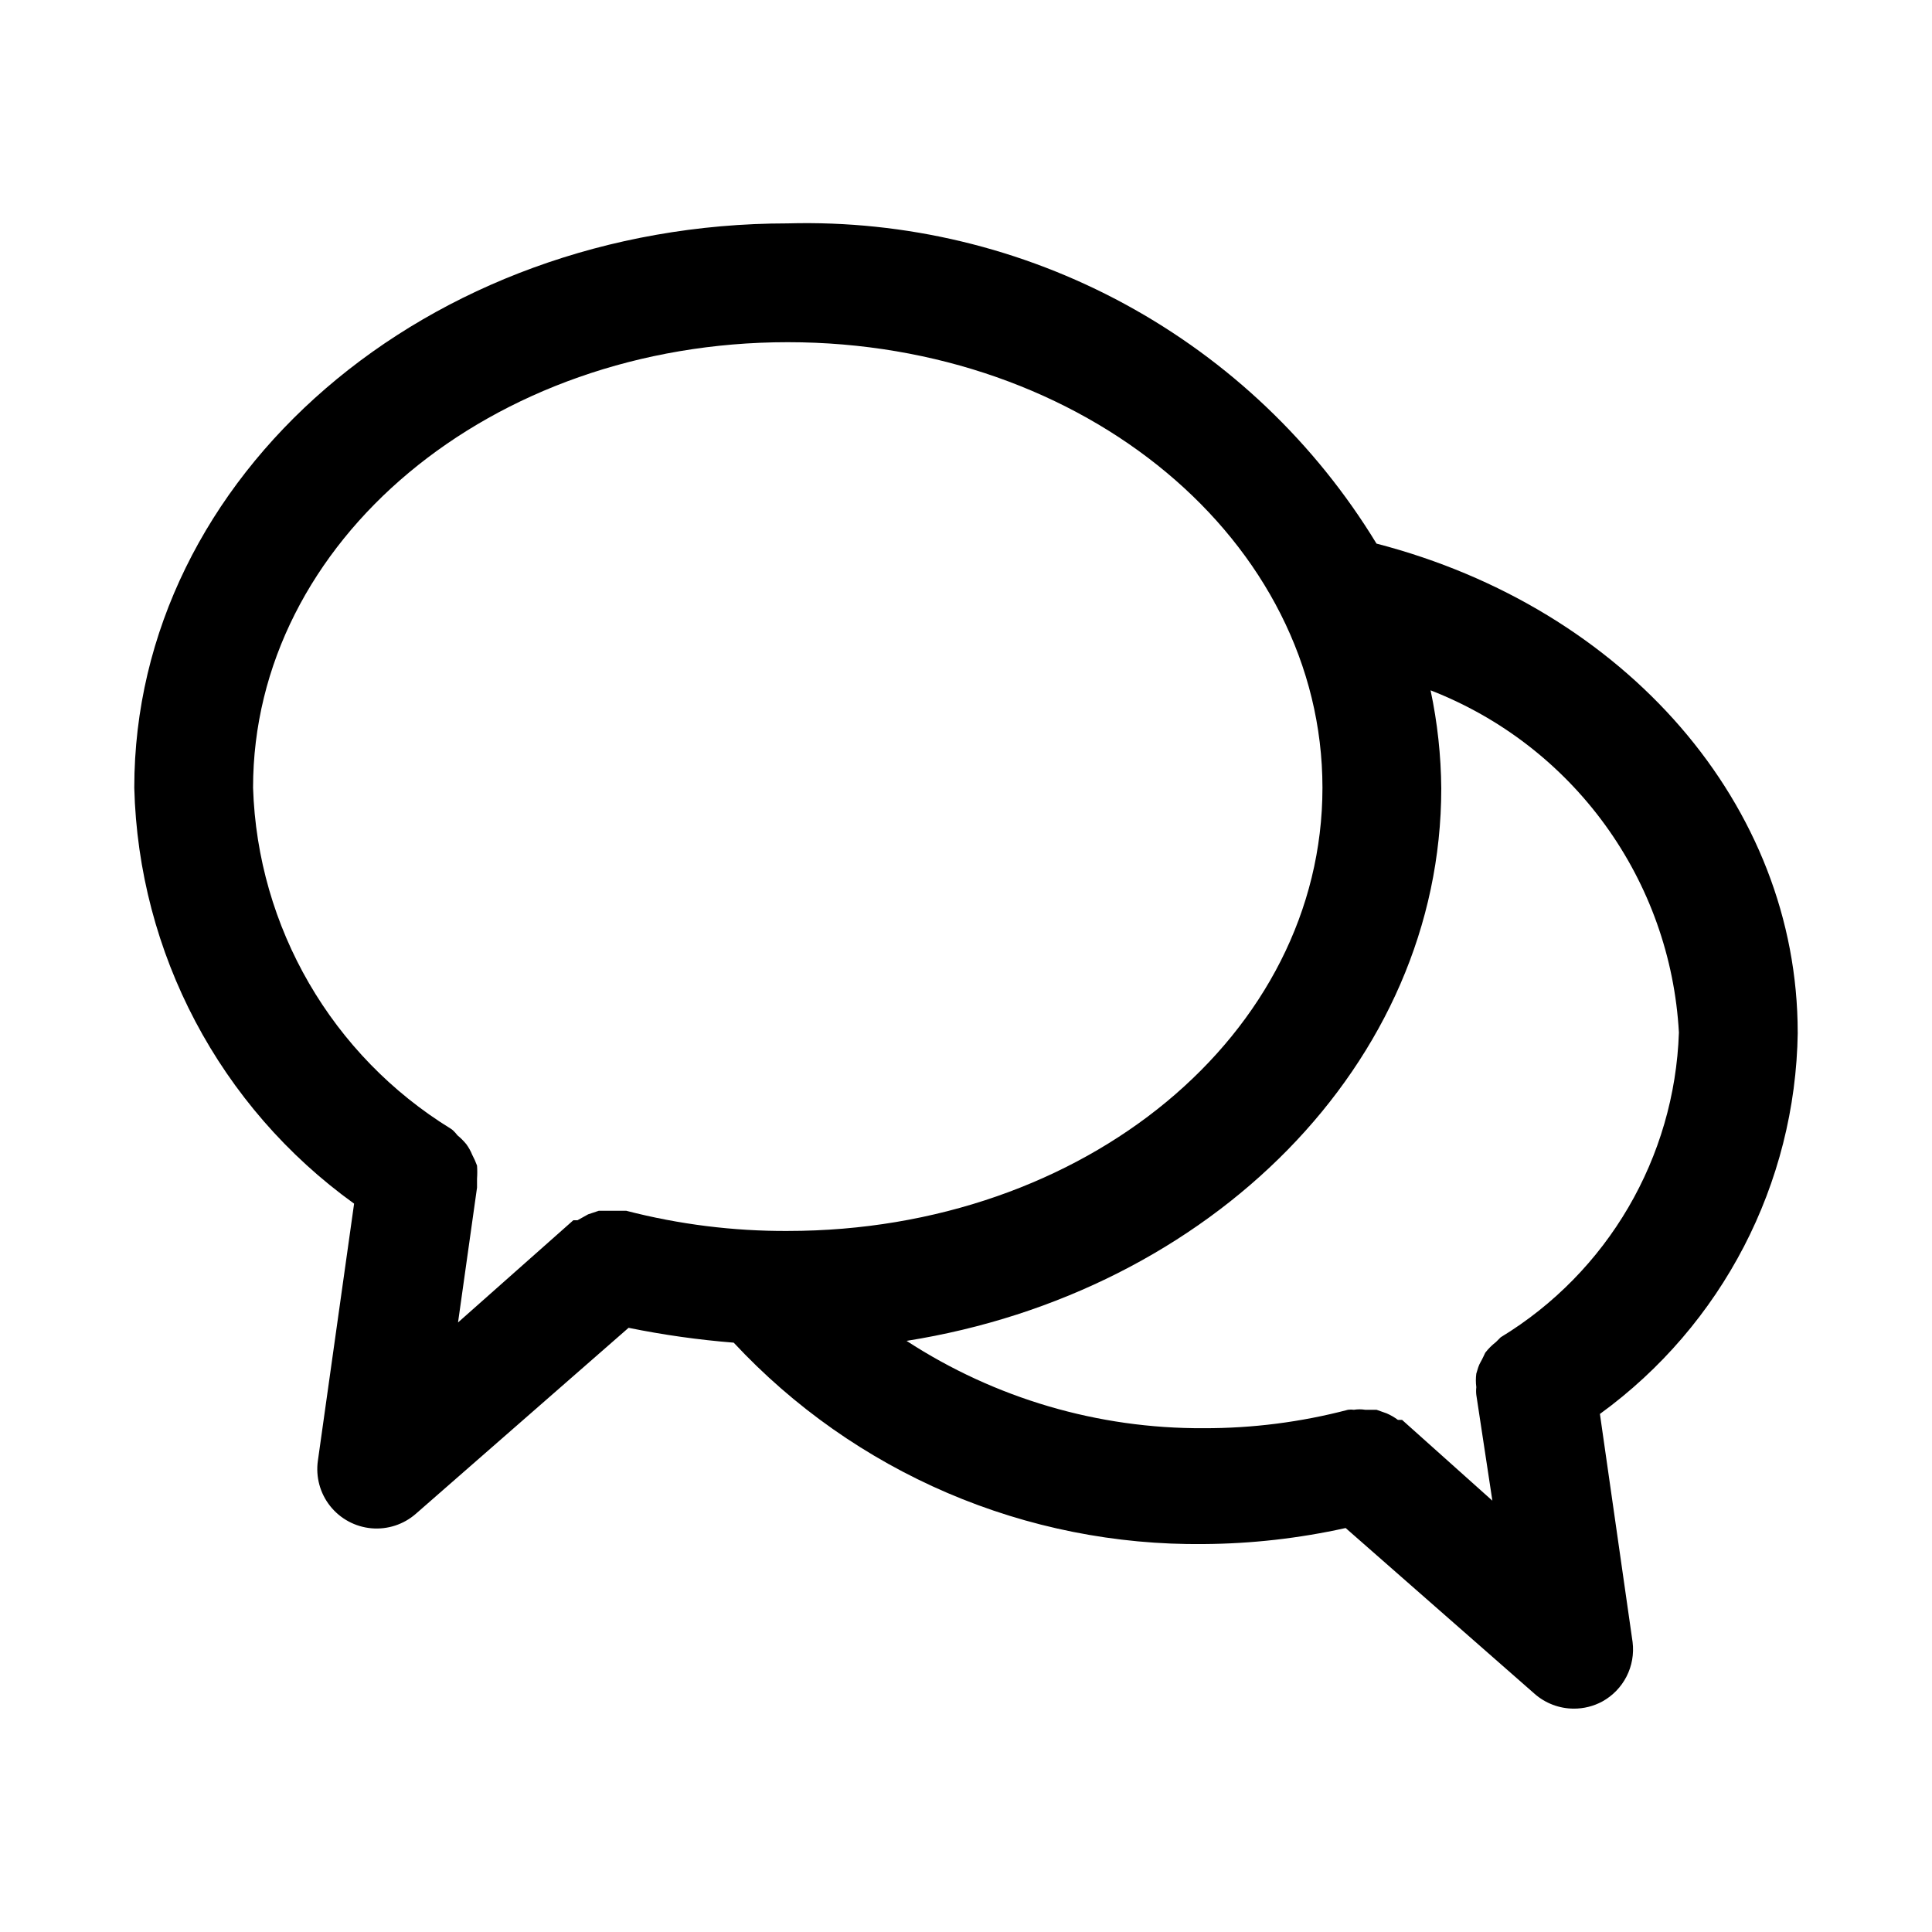 <?xml version="1.0" encoding="UTF-8"?>
<!-- Uploaded to: ICON Repo, www.iconrepo.com, Generator: ICON Repo Mixer Tools -->
<svg fill="#000000" width="800px" height="800px" version="1.1" viewBox="144 144 512 512" xmlns="http://www.w3.org/2000/svg">
 <path d="m620.41 417.63c0-60.141-45.5-112.41-111.62-129.57-16.219-26.641-39.195-48.52-66.594-63.422-27.398-14.902-58.25-22.297-89.43-21.438-95.566 0-173.18 66.754-173.18 149.57 1.109 43.828 22.664 84.609 58.254 110.21l-9.605 68.172v-0.004c-0.598 4.269 0.582 8.598 3.262 11.973 2.684 3.375 6.629 5.504 10.922 5.891 4.293 0.383 8.555-1.008 11.793-3.848l56.363-49.277 0.004-0.004c9.199 1.875 18.504 3.188 27.863 3.938 15.906 17.07 35.195 30.633 56.637 39.824 21.445 9.191 44.57 13.805 67.902 13.547 12.656-0.082 25.27-1.508 37.625-4.25l50.066 43.926c2.871 2.531 6.566 3.93 10.391 3.938 2.641 0.012 5.238-0.637 7.559-1.891 2.762-1.52 5-3.832 6.434-6.641 1.43-2.805 1.988-5.977 1.598-9.105l-8.66-60.457c32.418-23.551 51.848-61.008 52.426-101.07zm-349.99 41.09v-2.363 0.004c0.082-1.152 0.082-2.312 0-3.465-0.355-0.973-0.773-1.918-1.262-2.832-0.406-1.008-0.934-1.957-1.574-2.836-0.703-0.863-1.496-1.656-2.359-2.363 0 0-0.945-1.258-1.73-1.73h-0.004c-31.551-19.398-51.246-53.352-52.426-90.371 0-65.336 62.977-118.08 141.7-118.08 78.723 0 141.7 52.742 141.7 118.08s-62.977 117.45-141.7 117.45v0.004c-14.445 0.062-28.84-1.738-42.824-5.356h-7.238l-2.832 0.945-2.832 1.574h-1.102l-30.551 27.078zm245.14 61.559h-1.105c-0.926-0.691-1.93-1.273-2.992-1.73l-2.676-0.945h-2.992c-0.988-0.16-2-0.16-2.988 0-0.523-0.078-1.055-0.078-1.574 0-12.488 3.277-25.348 4.918-38.258 4.883-27.941 0.152-55.312-7.894-78.723-23.145 80.453-12.754 141.7-73.523 141.7-146.42v-0.004c-0.07-8.73-1.02-17.434-2.832-25.977 18.52 7.199 34.578 19.578 46.246 35.66 11.672 16.082 18.465 35.188 19.562 55.027-1.117 33.164-18.875 63.531-47.23 80.766l-1.262 1.262c-1.059 0.816-2.012 1.77-2.832 2.832 0 0-0.789 1.73-1.258 2.519-0.473 0.789-0.789 1.891-1.102 2.992h-0.004c-0.16 1.199-0.16 2.418 0 3.621-0.082 0.68-0.082 1.367 0 2.047l4.254 28.023z"/>
</svg>